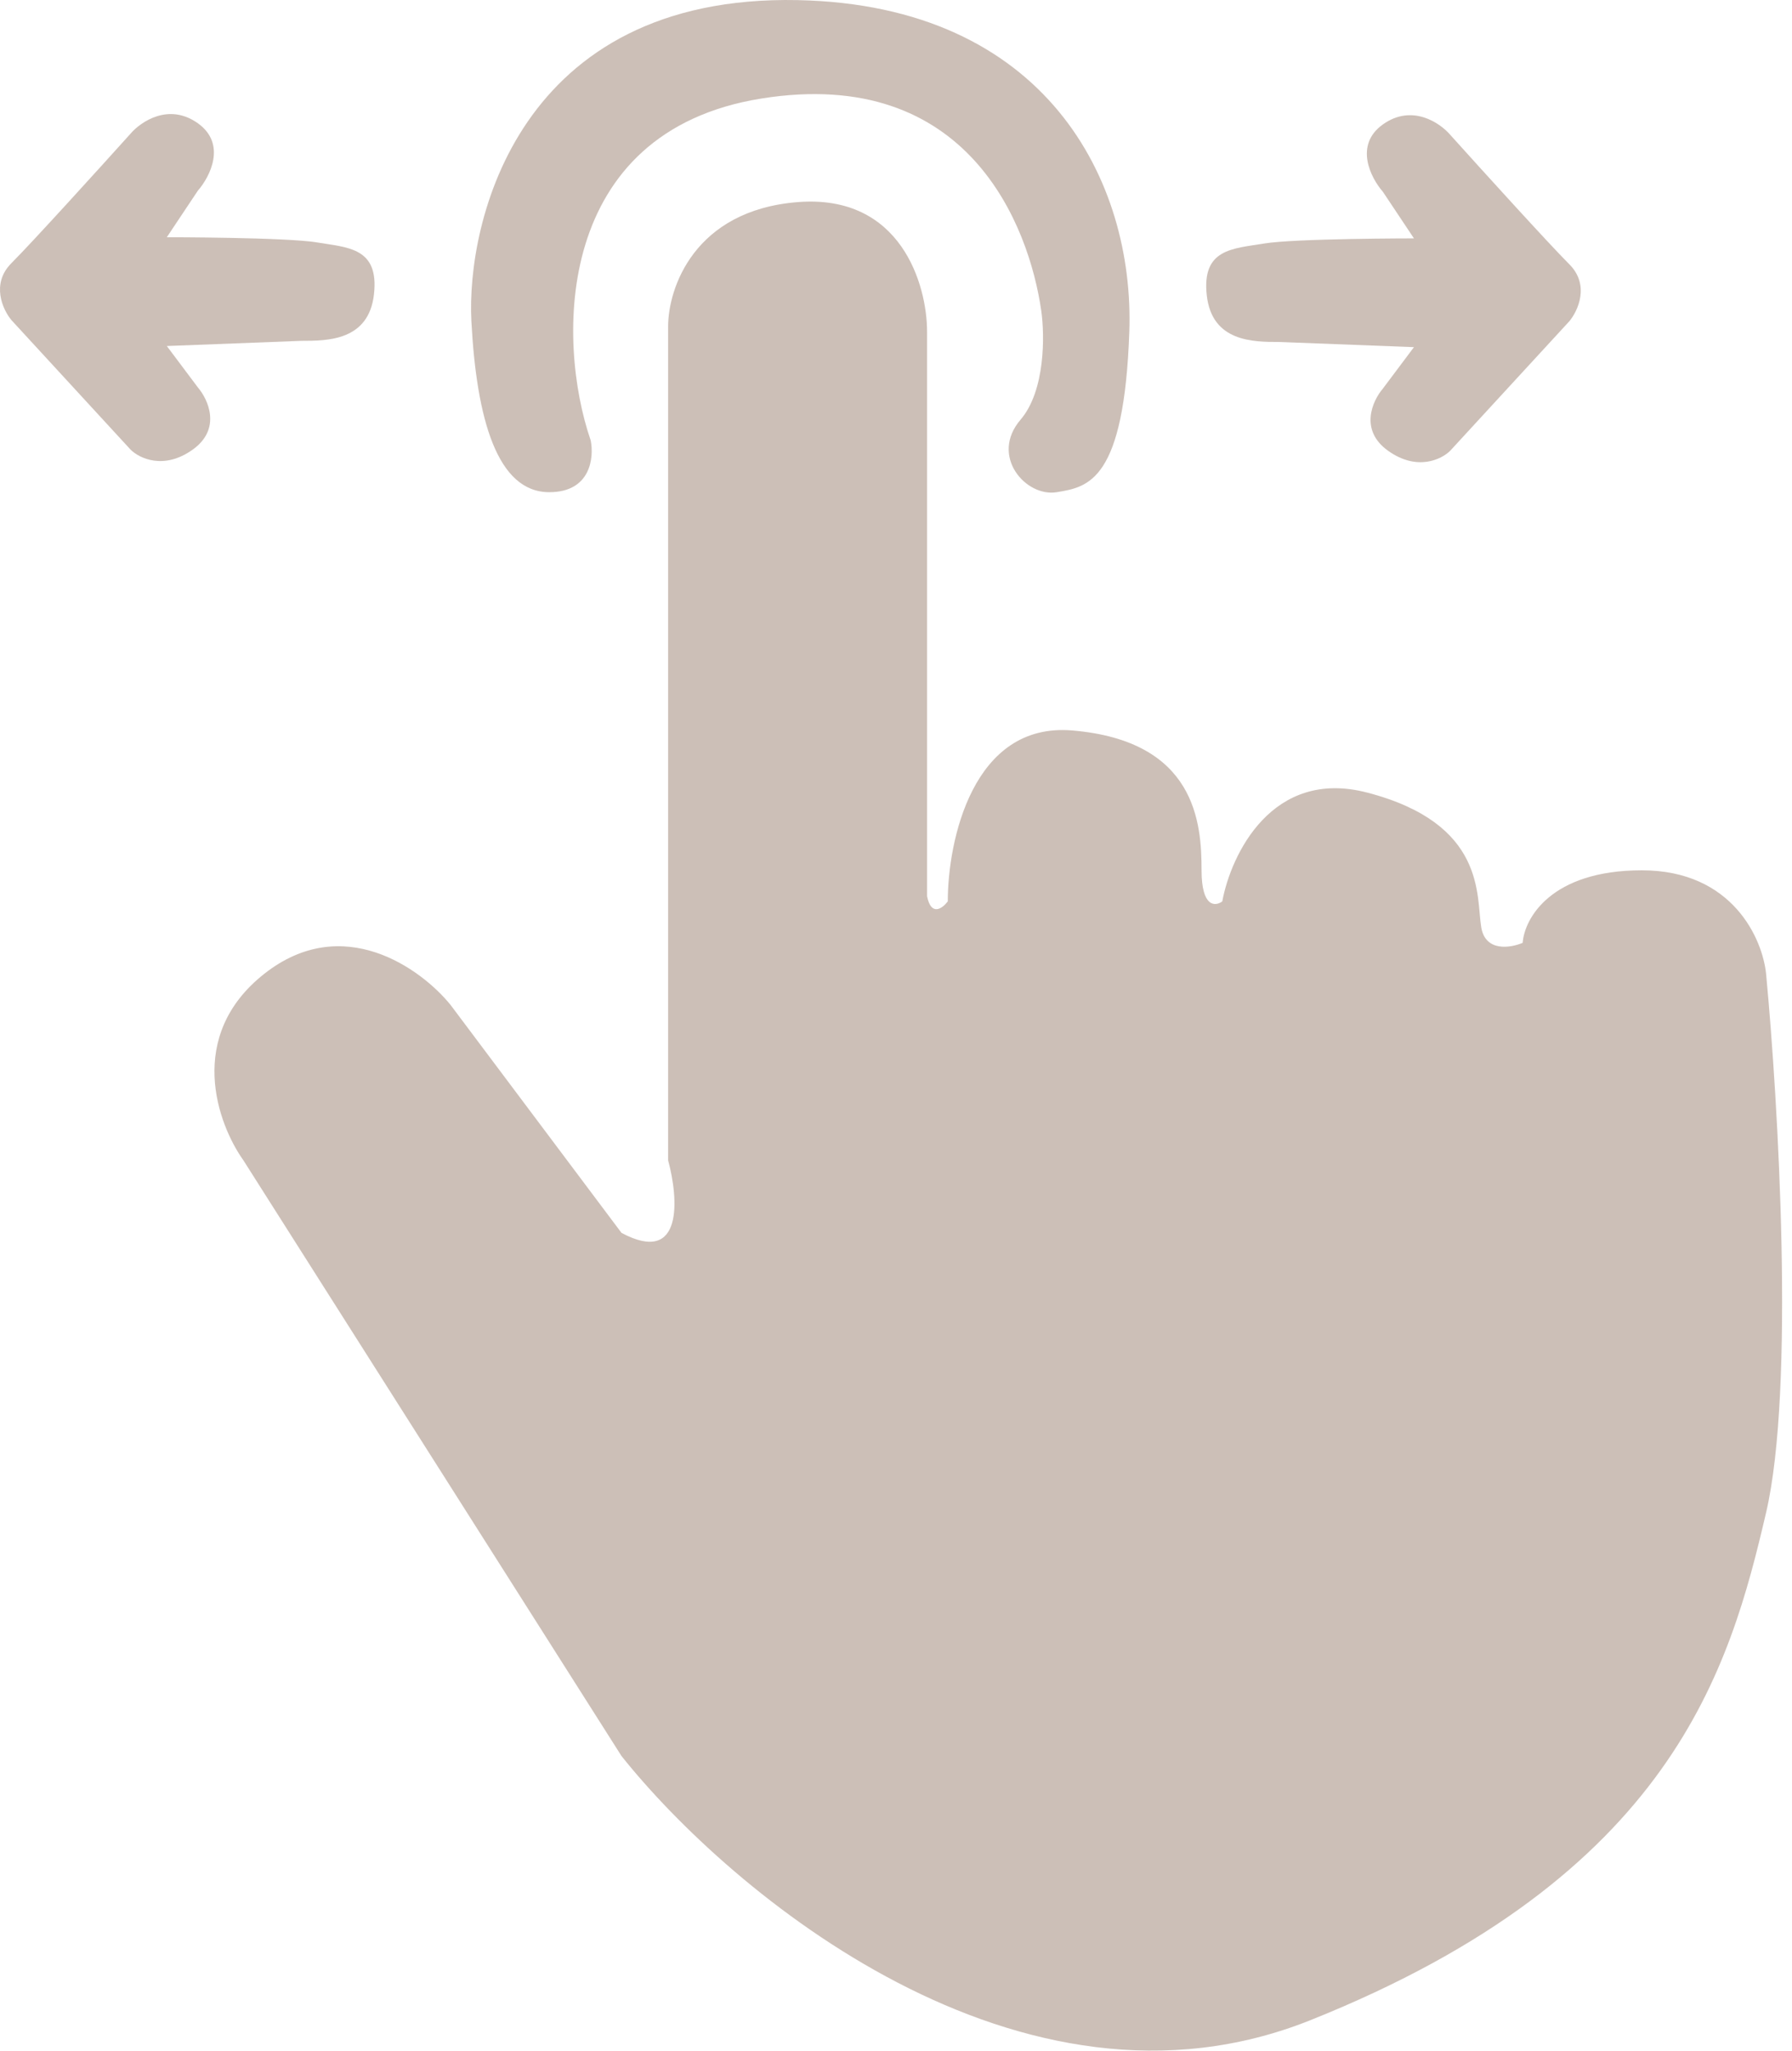 <?xml version="1.0" encoding="UTF-8"?> <svg xmlns="http://www.w3.org/2000/svg" width="173" height="198" viewBox="0 0 173 198" fill="none"><path d="M64.501 112.01V31.51C64.501 27.843 67 20.31 76.999 19.51C86.998 18.71 89.499 27.51 89.499 32.01V86.51C89.899 88.51 90.999 87.677 91.499 87.01C91.499 81.177 93.899 69.71 103.499 70.51C115.499 71.51 115.999 79.51 115.999 84.01C115.999 87.61 117.332 87.51 117.999 87.01C118.832 82.51 122.799 74.11 131.999 76.51C143.499 79.51 142.499 86.51 142.999 89.51C143.399 91.91 145.832 91.51 146.999 91.01C147.166 88.677 149.699 84.01 158.499 84.01C167.299 84.01 170.166 90.677 170.499 94.01C171.666 106.343 173.299 134.01 170.499 146.01C166.999 161.01 161.499 181.01 126.499 195.01C98.499 206.21 70.5 182.677 60.001 169.51L23.501 112.01C21.001 108.51 17.901 100.01 25.501 94.01C33.101 88.01 40.667 93.51 43.501 97.01L60.001 119.01C66.001 122.21 65.501 115.677 64.501 112.01Z" fill="#9A8071" fill-opacity="0.5"></path><path d="M73.503 9.511C53.503 12.711 53.693 32.844 57.026 42.511C57.359 44.177 57.025 47.511 53.025 47.511C48.025 47.511 46.008 40.511 45.508 31.011C45.008 21.511 50.003 -0.552 77.025 0.011C101.025 0.51 109.525 17.511 109.025 32.011C108.527 46.428 105.064 47.004 102.076 47.502L102.025 47.511C99.025 48.011 95.525 44.011 98.525 40.511C100.925 37.711 100.858 32.344 100.525 30.011C99.359 21.844 93.503 6.311 73.503 9.511Z" fill="#9A8071" fill-opacity="0.5"></path><path d="M122.003 23.511C125.003 23.011 136.503 23.011 136.503 23.011L133.503 18.511C132.336 17.177 130.703 14.011 133.503 12.011C136.303 10.011 139.003 11.844 140.003 13.011C143.003 16.344 149.503 23.511 151.503 25.511C153.503 27.511 152.336 30.011 151.503 31.011L140.003 43.511C139.17 44.344 136.803 45.511 134.003 43.511C131.203 41.511 132.503 38.677 133.503 37.511L136.503 33.511L123.503 33.011C121.003 33.011 117.003 33.011 116.503 28.511C116.003 24.011 119.003 24.011 122.003 23.511Z" fill="#9A8071" fill-opacity="0.5"></path><path d="M30.604 23.401C27.604 22.901 16.104 22.901 16.104 22.901L19.104 18.401C20.271 17.067 21.904 13.901 19.104 11.901C16.304 9.901 13.604 11.734 12.604 12.901C9.604 16.234 3.104 23.401 1.104 25.401C-0.896 27.401 0.271 29.901 1.104 30.901L12.604 43.401C13.438 44.234 15.804 45.401 18.604 43.401C21.404 41.401 20.104 38.567 19.104 37.401L16.104 33.401L29.104 32.901C31.604 32.901 35.604 32.901 36.104 28.401C36.604 23.901 33.604 23.901 30.604 23.401Z" fill="#9A8071" fill-opacity="0.5"></path></svg> 